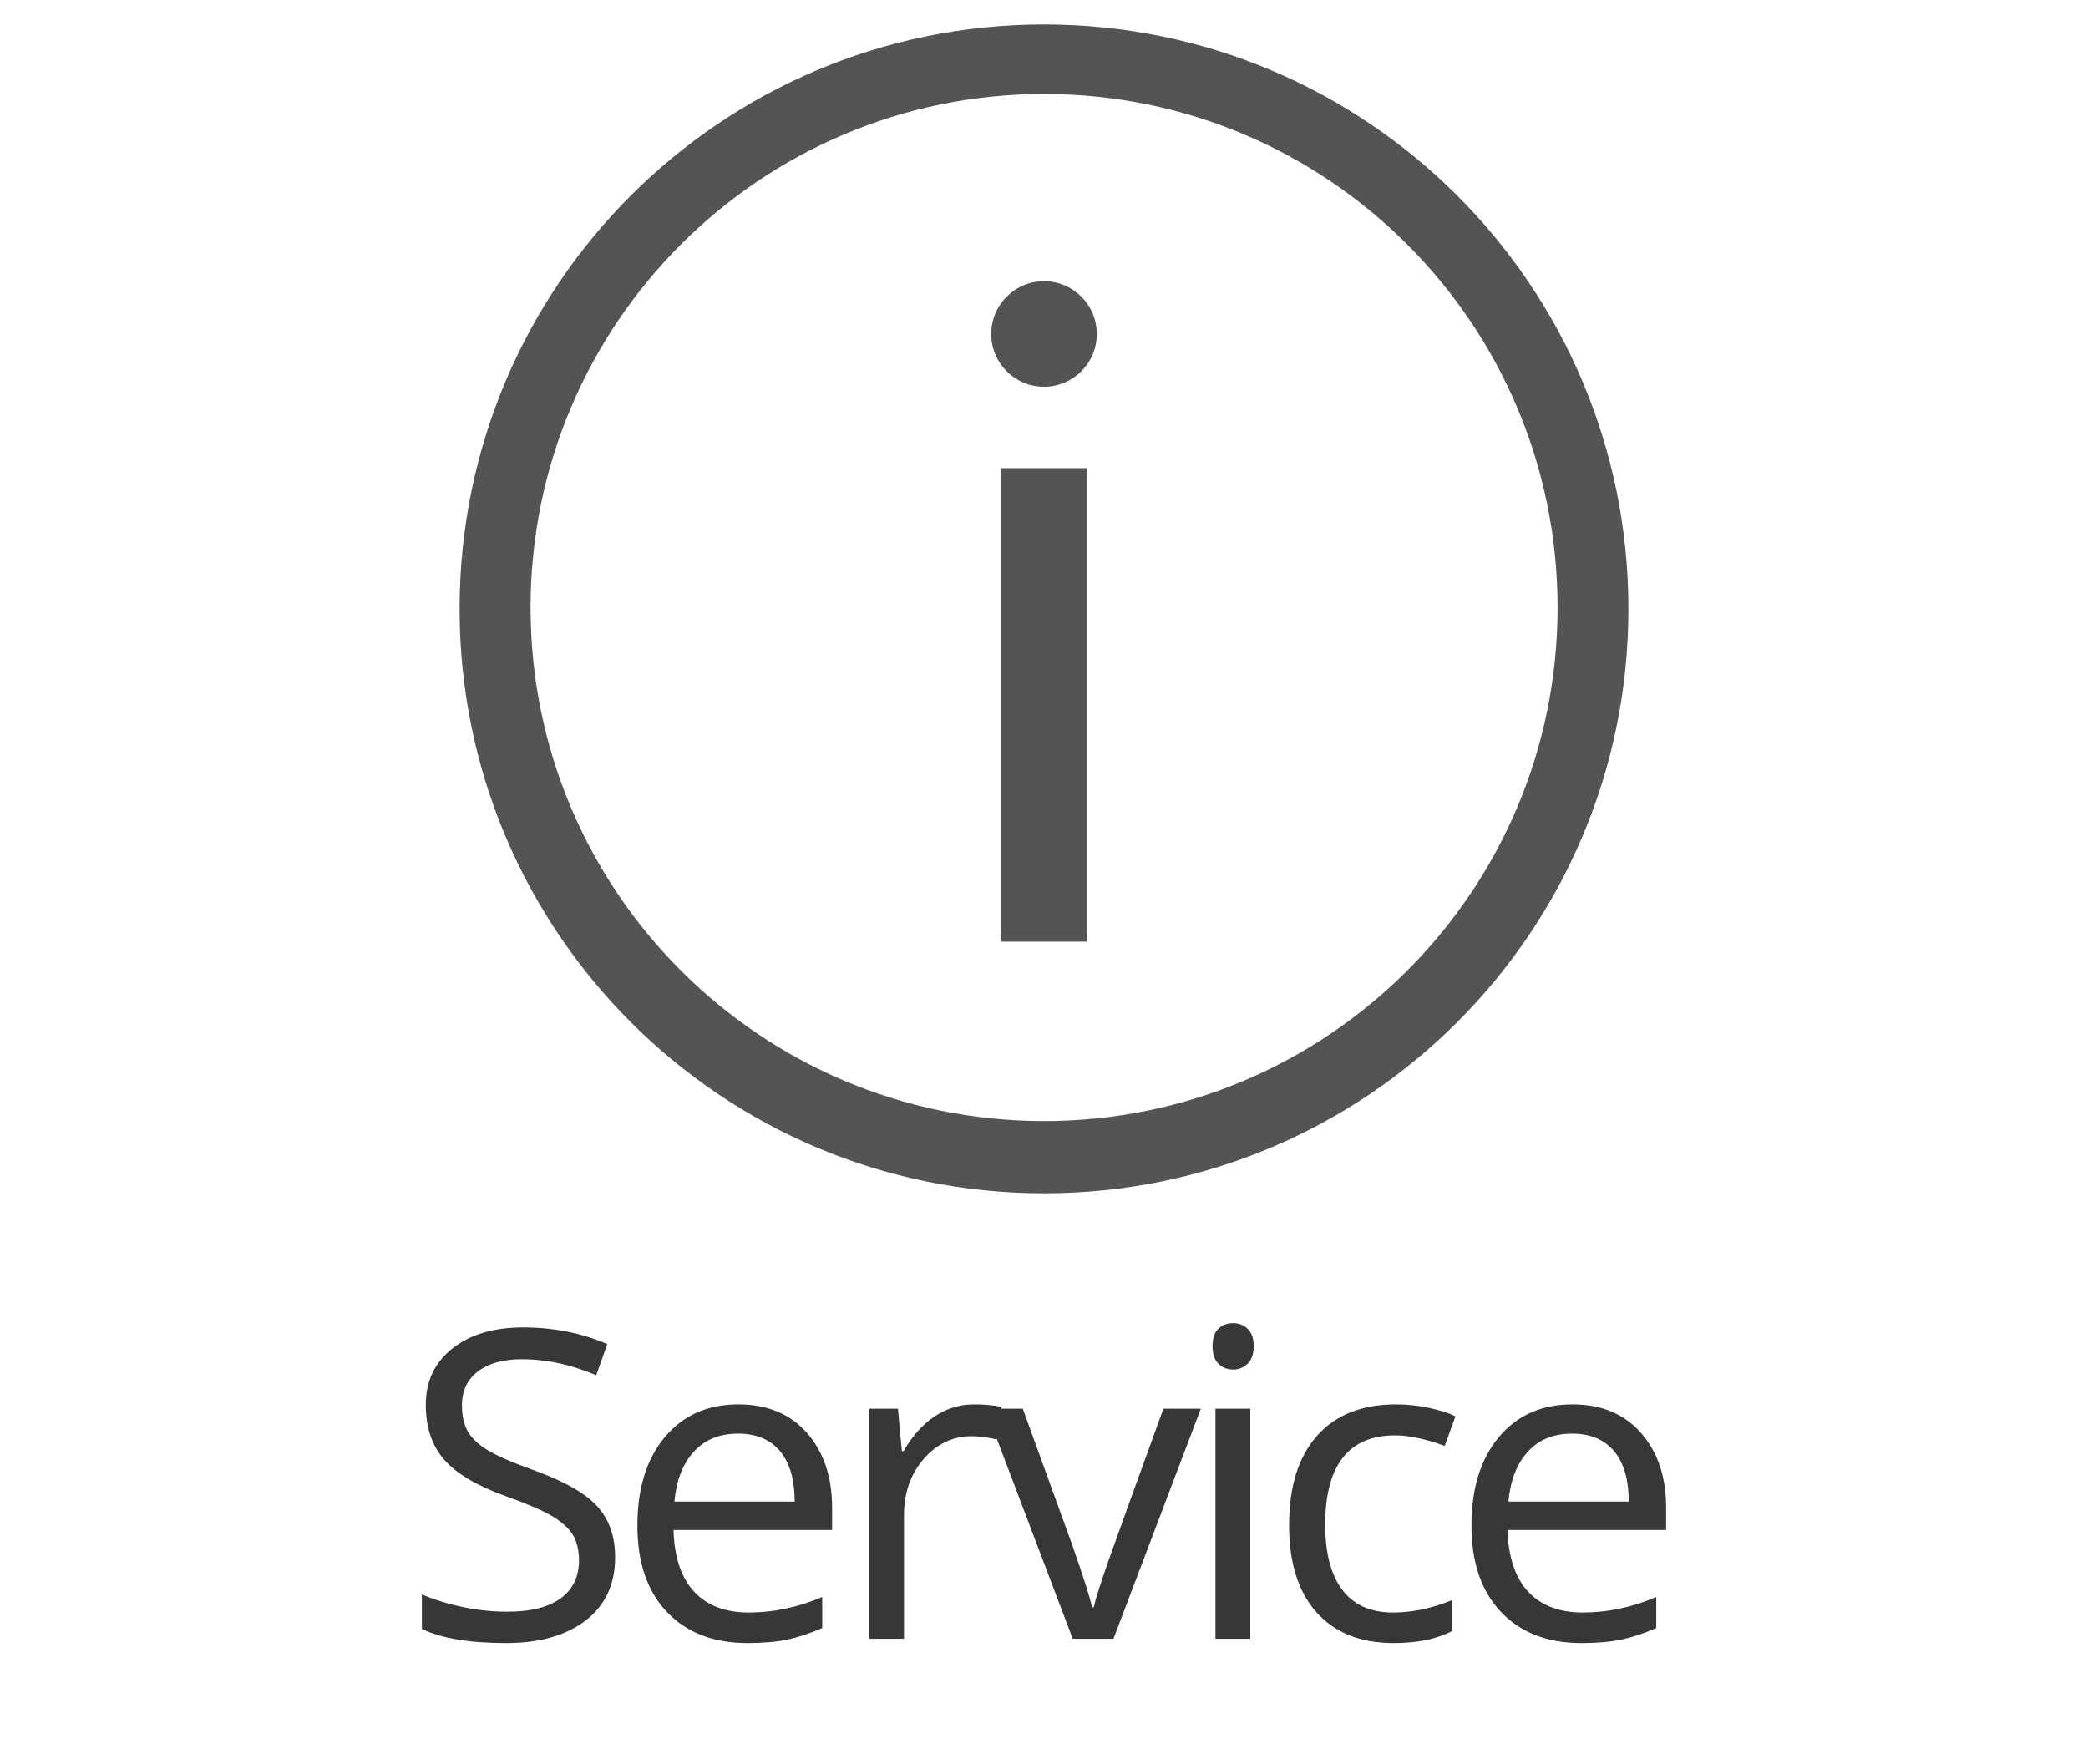 <?xml version="1.0" encoding="UTF-8"?>
<!-- Creator: Frasche.de -->
<svg xmlns="http://www.w3.org/2000/svg" xml:space="preserve" width="200px" height="169px" version="1.1" style="shape-rendering:geometricPrecision; text-rendering:geometricPrecision; image-rendering:optimizeQuality; fill-rule:evenodd; clip-rule:evenodd"
viewBox="0 0 57.692 48.869"
 xmlns:xlink="http://www.w3.org/1999/xlink">
 <defs>
  <style type="text/css">
   <![CDATA[
    .fil1 {fill:none}
    .fil0 {fill:#545454}
    .fil2 {fill:#373737;fill-rule:nonzero}
   ]]>
  </style>
 </defs>
 <g id="Ebene_x0020_1">
  <g id="_-1869067080">
   <rect class="fil0" x="27.644" y="12.966" width="2.384" height="13.115"/>
   <circle class="fil0" cx="28.846" cy="9.25" r="1.462"/>
  </g>
  <rect class="fil1" width="57.692" height="48.869"/>
  <path class="fil2" d="M16.967 43.13c0,0.748 -0.272,1.332 -0.814,1.751 -0.544,0.419 -1.281,0.627 -2.212,0.627 -1.009,0 -1.785,-0.131 -2.327,-0.391l0 -0.955c0.35,0.147 0.729,0.264 1.14,0.349 0.411,0.086 0.818,0.128 1.223,0.128 0.659,0 1.155,-0.126 1.489,-0.376 0.333,-0.248 0.5,-0.595 0.5,-1.042 0,-0.294 -0.06,-0.536 -0.177,-0.723 -0.119,-0.188 -0.317,-0.361 -0.593,-0.522 -0.278,-0.159 -0.701,-0.339 -1.267,-0.54 -0.79,-0.284 -1.356,-0.619 -1.695,-1.006 -0.34,-0.388 -0.511,-0.894 -0.511,-1.519 0,-0.655 0.247,-1.177 0.739,-1.565 0.494,-0.387 1.145,-0.581 1.955,-0.581 0.846,0 1.624,0.155 2.333,0.464l-0.307 0.86c-0.703,-0.296 -1.386,-0.443 -2.049,-0.443 -0.522,0 -0.933,0.113 -1.227,0.338 -0.296,0.226 -0.443,0.538 -0.443,0.939 0,0.296 0.056,0.536 0.163,0.724 0.109,0.189 0.292,0.362 0.55,0.519 0.258,0.156 0.653,0.329 1.185,0.52 0.891,0.317 1.505,0.659 1.84,1.024 0.336,0.363 0.505,0.838 0.505,1.42z"/>
  <path id="1" class="fil2" d="M20.632 45.508c-0.943,0 -1.686,-0.288 -2.23,-0.862 -0.546,-0.573 -0.818,-1.371 -0.818,-2.392 0,-1.028 0.253,-1.844 0.759,-2.45 0.506,-0.605 1.185,-0.907 2.039,-0.907 0.798,0 1.431,0.262 1.896,0.788 0.464,0.526 0.699,1.219 0.699,2.079l0 0.611 -4.392 0c0.02,0.749 0.209,1.317 0.566,1.706 0.359,0.387 0.864,0.581 1.517,0.581 0.685,0 1.364,-0.143 2.035,-0.43l0 0.861c-0.342,0.149 -0.665,0.254 -0.969,0.32 -0.304,0.063 -0.671,0.095 -1.102,0.095zm-0.262 -5.801c-0.512,0 -0.919,0.167 -1.223,0.5 -0.306,0.332 -0.484,0.792 -0.538,1.382l3.331 0c0,-0.607 -0.135,-1.074 -0.407,-1.398 -0.272,-0.323 -0.659,-0.484 -1.163,-0.484z"/>
  <path id="2" class="fil2" d="M26.91 38.897c0.282,0 0.536,0.024 0.76,0.069l-0.133 0.9c-0.264,-0.058 -0.496,-0.088 -0.698,-0.088 -0.515,0 -0.955,0.209 -1.323,0.628 -0.365,0.419 -0.548,0.941 -0.548,1.564l0 3.419 -0.966 0 0 -6.373 0.798 0 0.109 1.177 0.047 0c0.237,-0.415 0.521,-0.734 0.854,-0.959 0.334,-0.224 0.699,-0.337 1.1,-0.337z"/>
  <path id="3" class="fil2" d="M29.642 45.389l-2.42 -6.373 1.036 0 1.372 3.78c0.31,0.884 0.493,1.457 0.546,1.721l0.048 0c0.042,-0.206 0.177,-0.631 0.403,-1.276 0.228,-0.645 0.737,-2.055 1.527,-4.225l1.036 0 -2.42 6.373 -1.128 0z"/>
  <path id="4" class="fil2" d="M34.56 45.389l-0.965 0 0 -6.373 0.965 0 0 6.373zm-1.046 -8.104c0,-0.221 0.054,-0.381 0.163,-0.485 0.109,-0.103 0.244,-0.154 0.407,-0.154 0.155,0 0.29,0.051 0.401,0.156 0.113,0.106 0.169,0.266 0.169,0.483 0,0.218 -0.056,0.381 -0.169,0.486 -0.111,0.107 -0.246,0.161 -0.401,0.161 -0.163,0 -0.298,-0.054 -0.407,-0.161 -0.109,-0.105 -0.163,-0.268 -0.163,-0.486z"/>
  <path id="5" class="fil2" d="M38.537 45.508c-0.923,0 -1.638,-0.284 -2.144,-0.852 -0.506,-0.569 -0.758,-1.373 -0.758,-2.412 0,-1.068 0.256,-1.892 0.77,-2.474 0.514,-0.581 1.245,-0.873 2.196,-0.873 0.306,0 0.611,0.034 0.919,0.099 0.306,0.066 0.546,0.143 0.721,0.234l-0.298 0.82c-0.212,-0.085 -0.445,-0.154 -0.697,-0.212 -0.252,-0.056 -0.474,-0.083 -0.669,-0.083 -1.294,0 -1.942,0.825 -1.942,2.477 0,0.783 0.157,1.384 0.473,1.803 0.318,0.419 0.784,0.627 1.406,0.627 0.53,0 1.076,-0.115 1.634,-0.343l0 0.858c-0.427,0.22 -0.963,0.331 -1.611,0.331z"/>
  <path id="6" class="fil2" d="M43.733 45.508c-0.943,0 -1.685,-0.288 -2.229,-0.862 -0.546,-0.573 -0.818,-1.371 -0.818,-2.392 0,-1.028 0.252,-1.844 0.758,-2.45 0.507,-0.605 1.186,-0.907 2.039,-0.907 0.798,0 1.432,0.262 1.896,0.788 0.465,0.526 0.699,1.219 0.699,2.079l0 0.611 -4.391 0c0.019,0.749 0.208,1.317 0.565,1.706 0.36,0.387 0.864,0.581 1.517,0.581 0.685,0 1.364,-0.143 2.035,-0.43l0 0.861c-0.341,0.149 -0.665,0.254 -0.969,0.32 -0.303,0.063 -0.671,0.095 -1.102,0.095zm-0.262 -5.801c-0.512,0 -0.919,0.167 -1.223,0.5 -0.305,0.332 -0.484,0.792 -0.538,1.382l3.332 0c0,-0.607 -0.135,-1.074 -0.407,-1.398 -0.272,-0.323 -0.659,-0.484 -1.164,-0.484z"/>
  <path class="fil0" d="M28.846 0.677c8.94,0 16.187,7.247 16.187,16.187 0,8.94 -7.247,16.187 -16.187,16.187 -8.94,0 -16.187,-7.247 -16.187,-16.187 0,-8.94 7.247,-16.187 16.187,-16.187zm0.002 1.926c7.855,0 14.223,6.368 14.223,14.224 0,7.855 -6.368,14.223 -14.223,14.223 -7.855,0 -14.223,-6.368 -14.223,-14.223 0,-7.856 6.368,-14.224 14.223,-14.224z"/>
 </g>
</svg>
